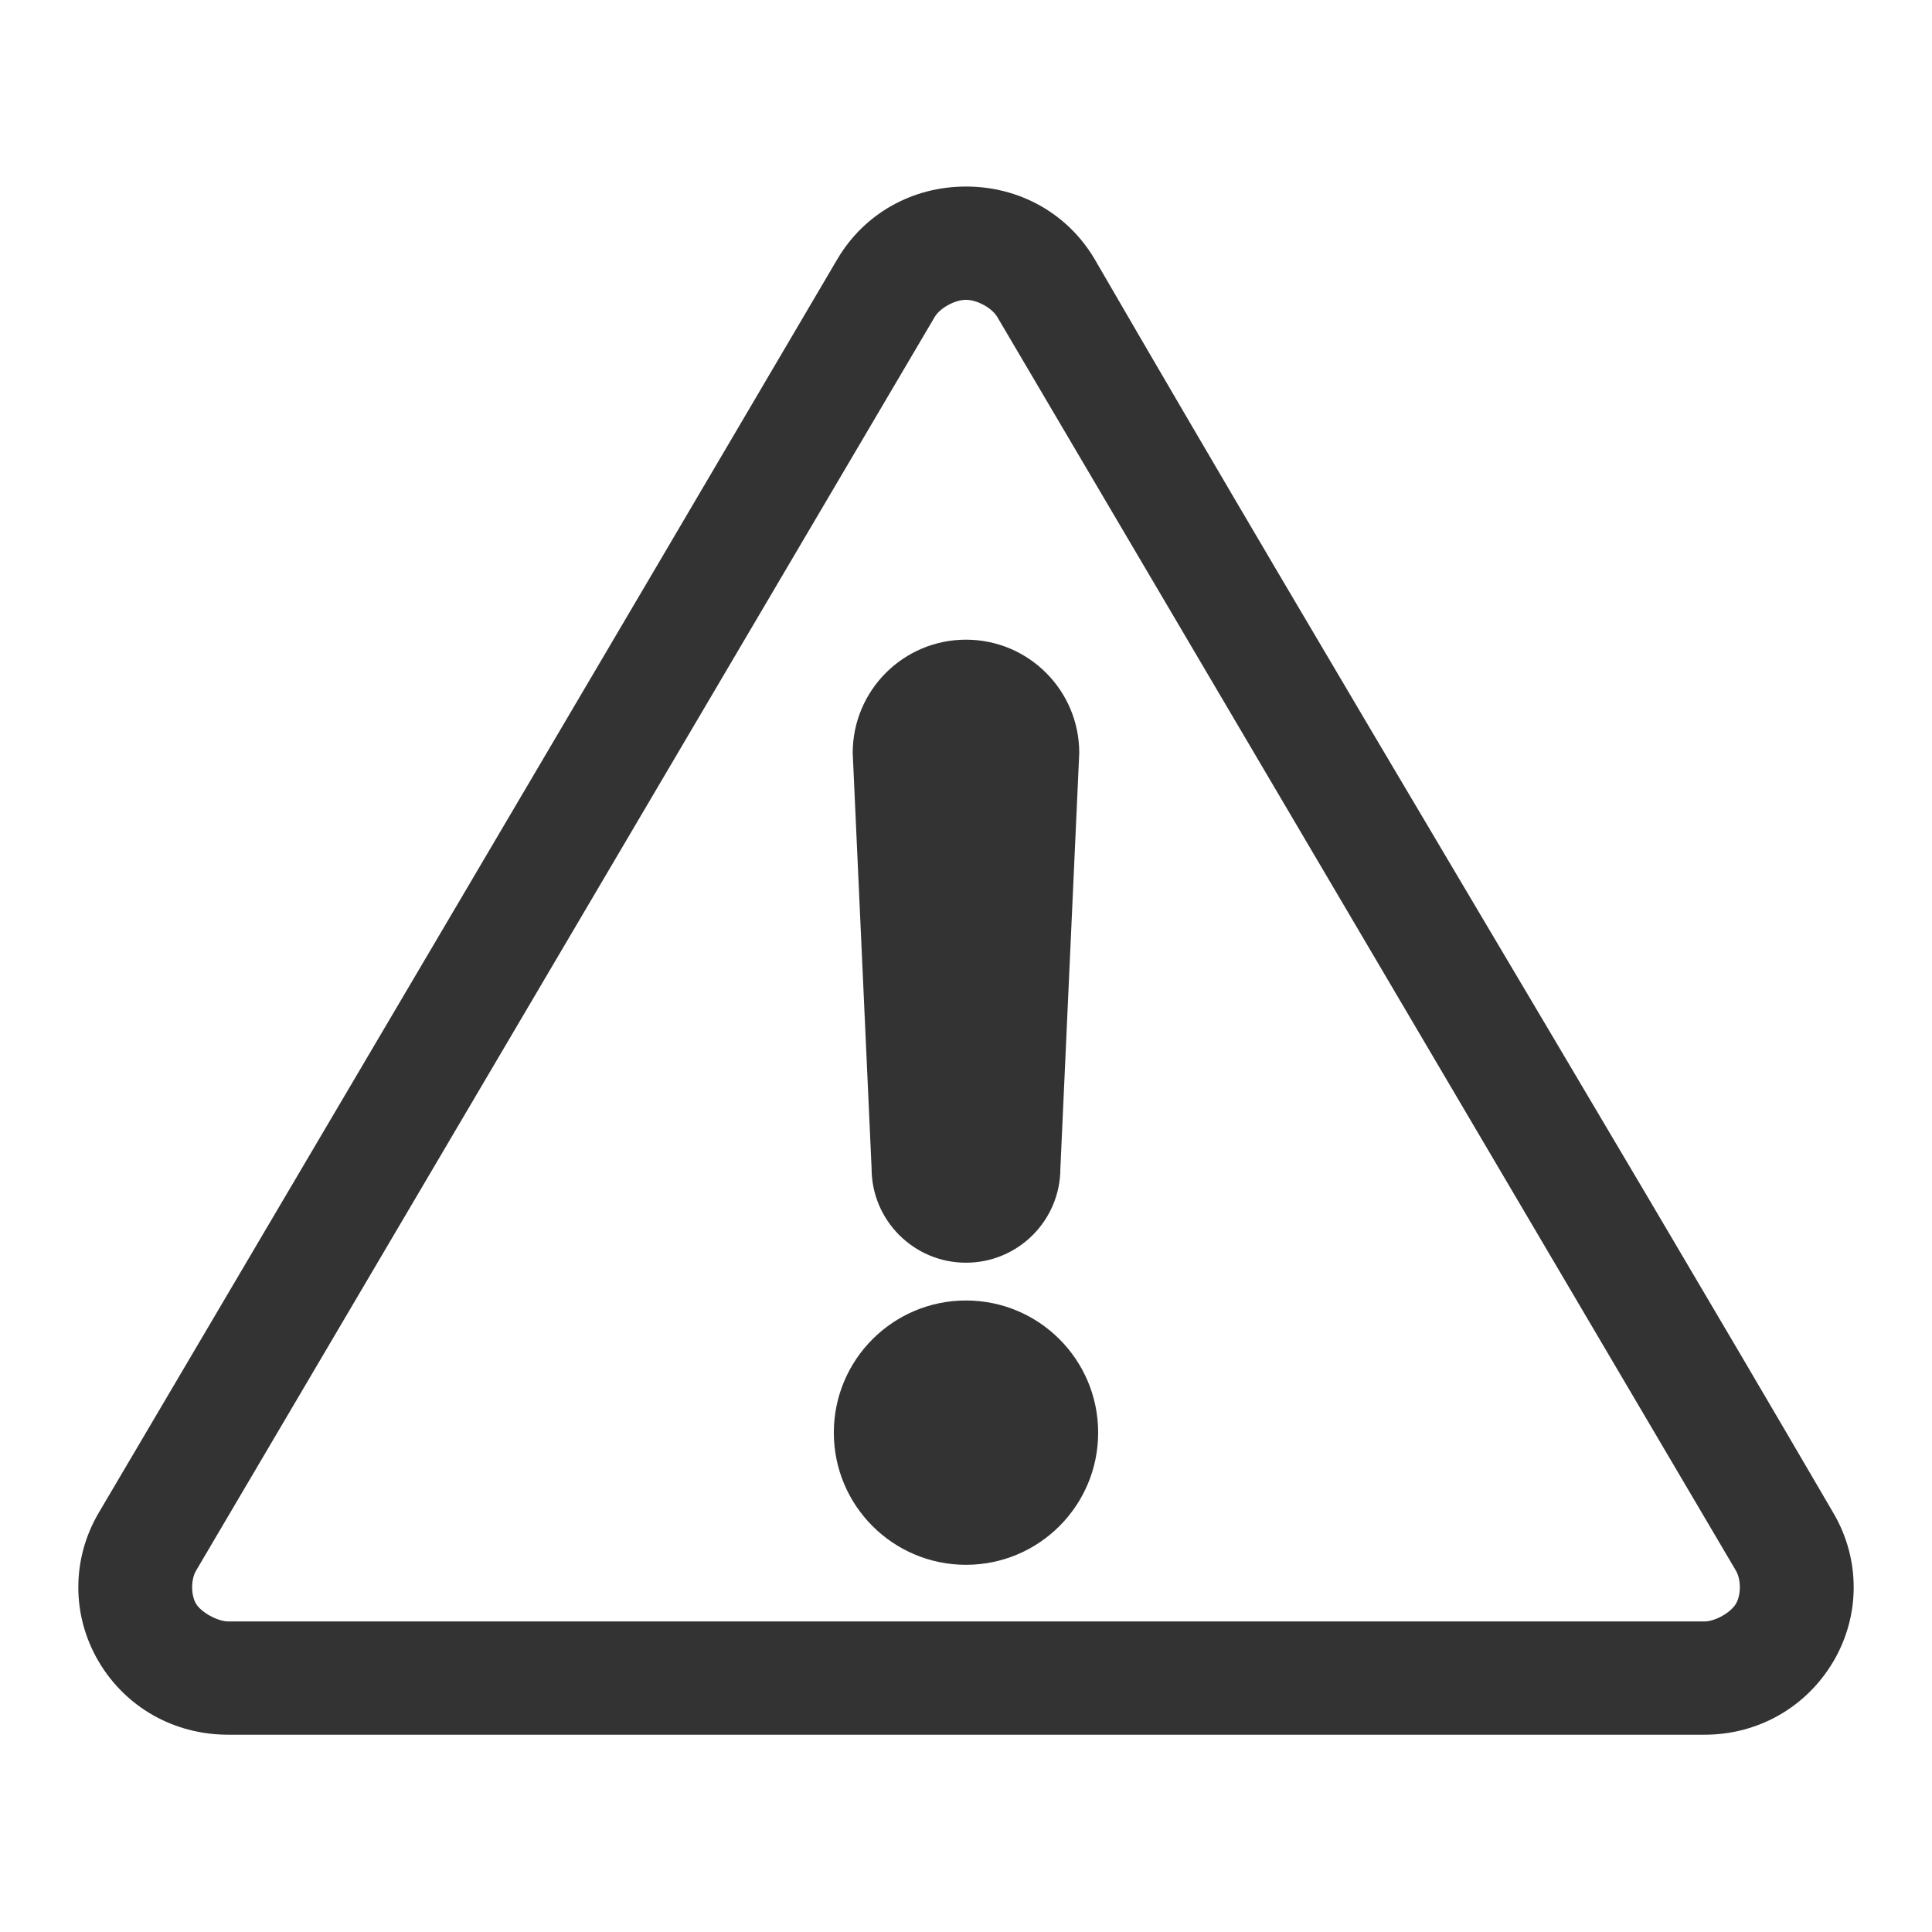 <?xml version="1.0" encoding="utf-8"?>
<!-- Generator: Adobe Illustrator 16.0.4, SVG Export Plug-In . SVG Version: 6.00 Build 0)  -->
<!DOCTYPE svg PUBLIC "-//W3C//DTD SVG 1.1//EN" "http://www.w3.org/Graphics/SVG/1.1/DTD/svg11.dtd">
<svg version="1.1" id="Layer_1" xmlns="http://www.w3.org/2000/svg" xmlns:xlink="http://www.w3.org/1999/xlink" x="0px" y="0px"
	 width="288px" height="288px" viewBox="0 0 288 288" enable-background="new 0 0 288 288" xml:space="preserve">
<g transform="translate(0,-952.362)">
	<path fill="#333333" d="M143.999,980.169c-7.93,0-15.131,3.969-19.174,10.818c-36.624,62.308-73.401,124.611-110.116,186.896
		c-4.043,6.869-4.05,15.303,0,22.163c4.111,6.959,11.403,10.927,19.35,10.907h219.966c7.945,0.027,15.193-4.021,19.263-10.907
		c4.055-6.86,4.047-15.294,0-22.163c-36.431-62.449-73.868-124.372-110.115-186.896
		C159.129,984.139,151.928,980.169,143.999,980.169z M143.999,997.056c1.687,0,3.888,1.241,4.66,2.55l110.116,186.899
		c0.772,1.312,0.773,3.613,0,4.926c-0.762,1.287-3.06,2.642-4.75,2.639H34.059c-1.688,0.002-4.12-1.423-4.837-2.639
		c-0.775-1.312-0.773-3.613,0-4.926l110.115-186.899C140.11,998.297,142.312,997.056,143.999,997.056z M143.999,1047.717
		c-9.327,0-16.887,7.56-16.887,16.886l2.814,61.917c0,7.771,6.301,14.072,14.073,14.072c7.771,0,14.071-6.301,14.071-14.072
		l2.813-61.917C160.885,1055.277,153.325,1047.717,143.999,1047.717z M143.999,1146.224c-10.881,0-19.702,8.819-19.702,19.701
		c0,10.879,8.821,19.7,19.702,19.7s19.701-8.821,19.701-19.7C163.7,1155.043,154.88,1146.224,143.999,1146.224z"/>
</g>
</svg>
